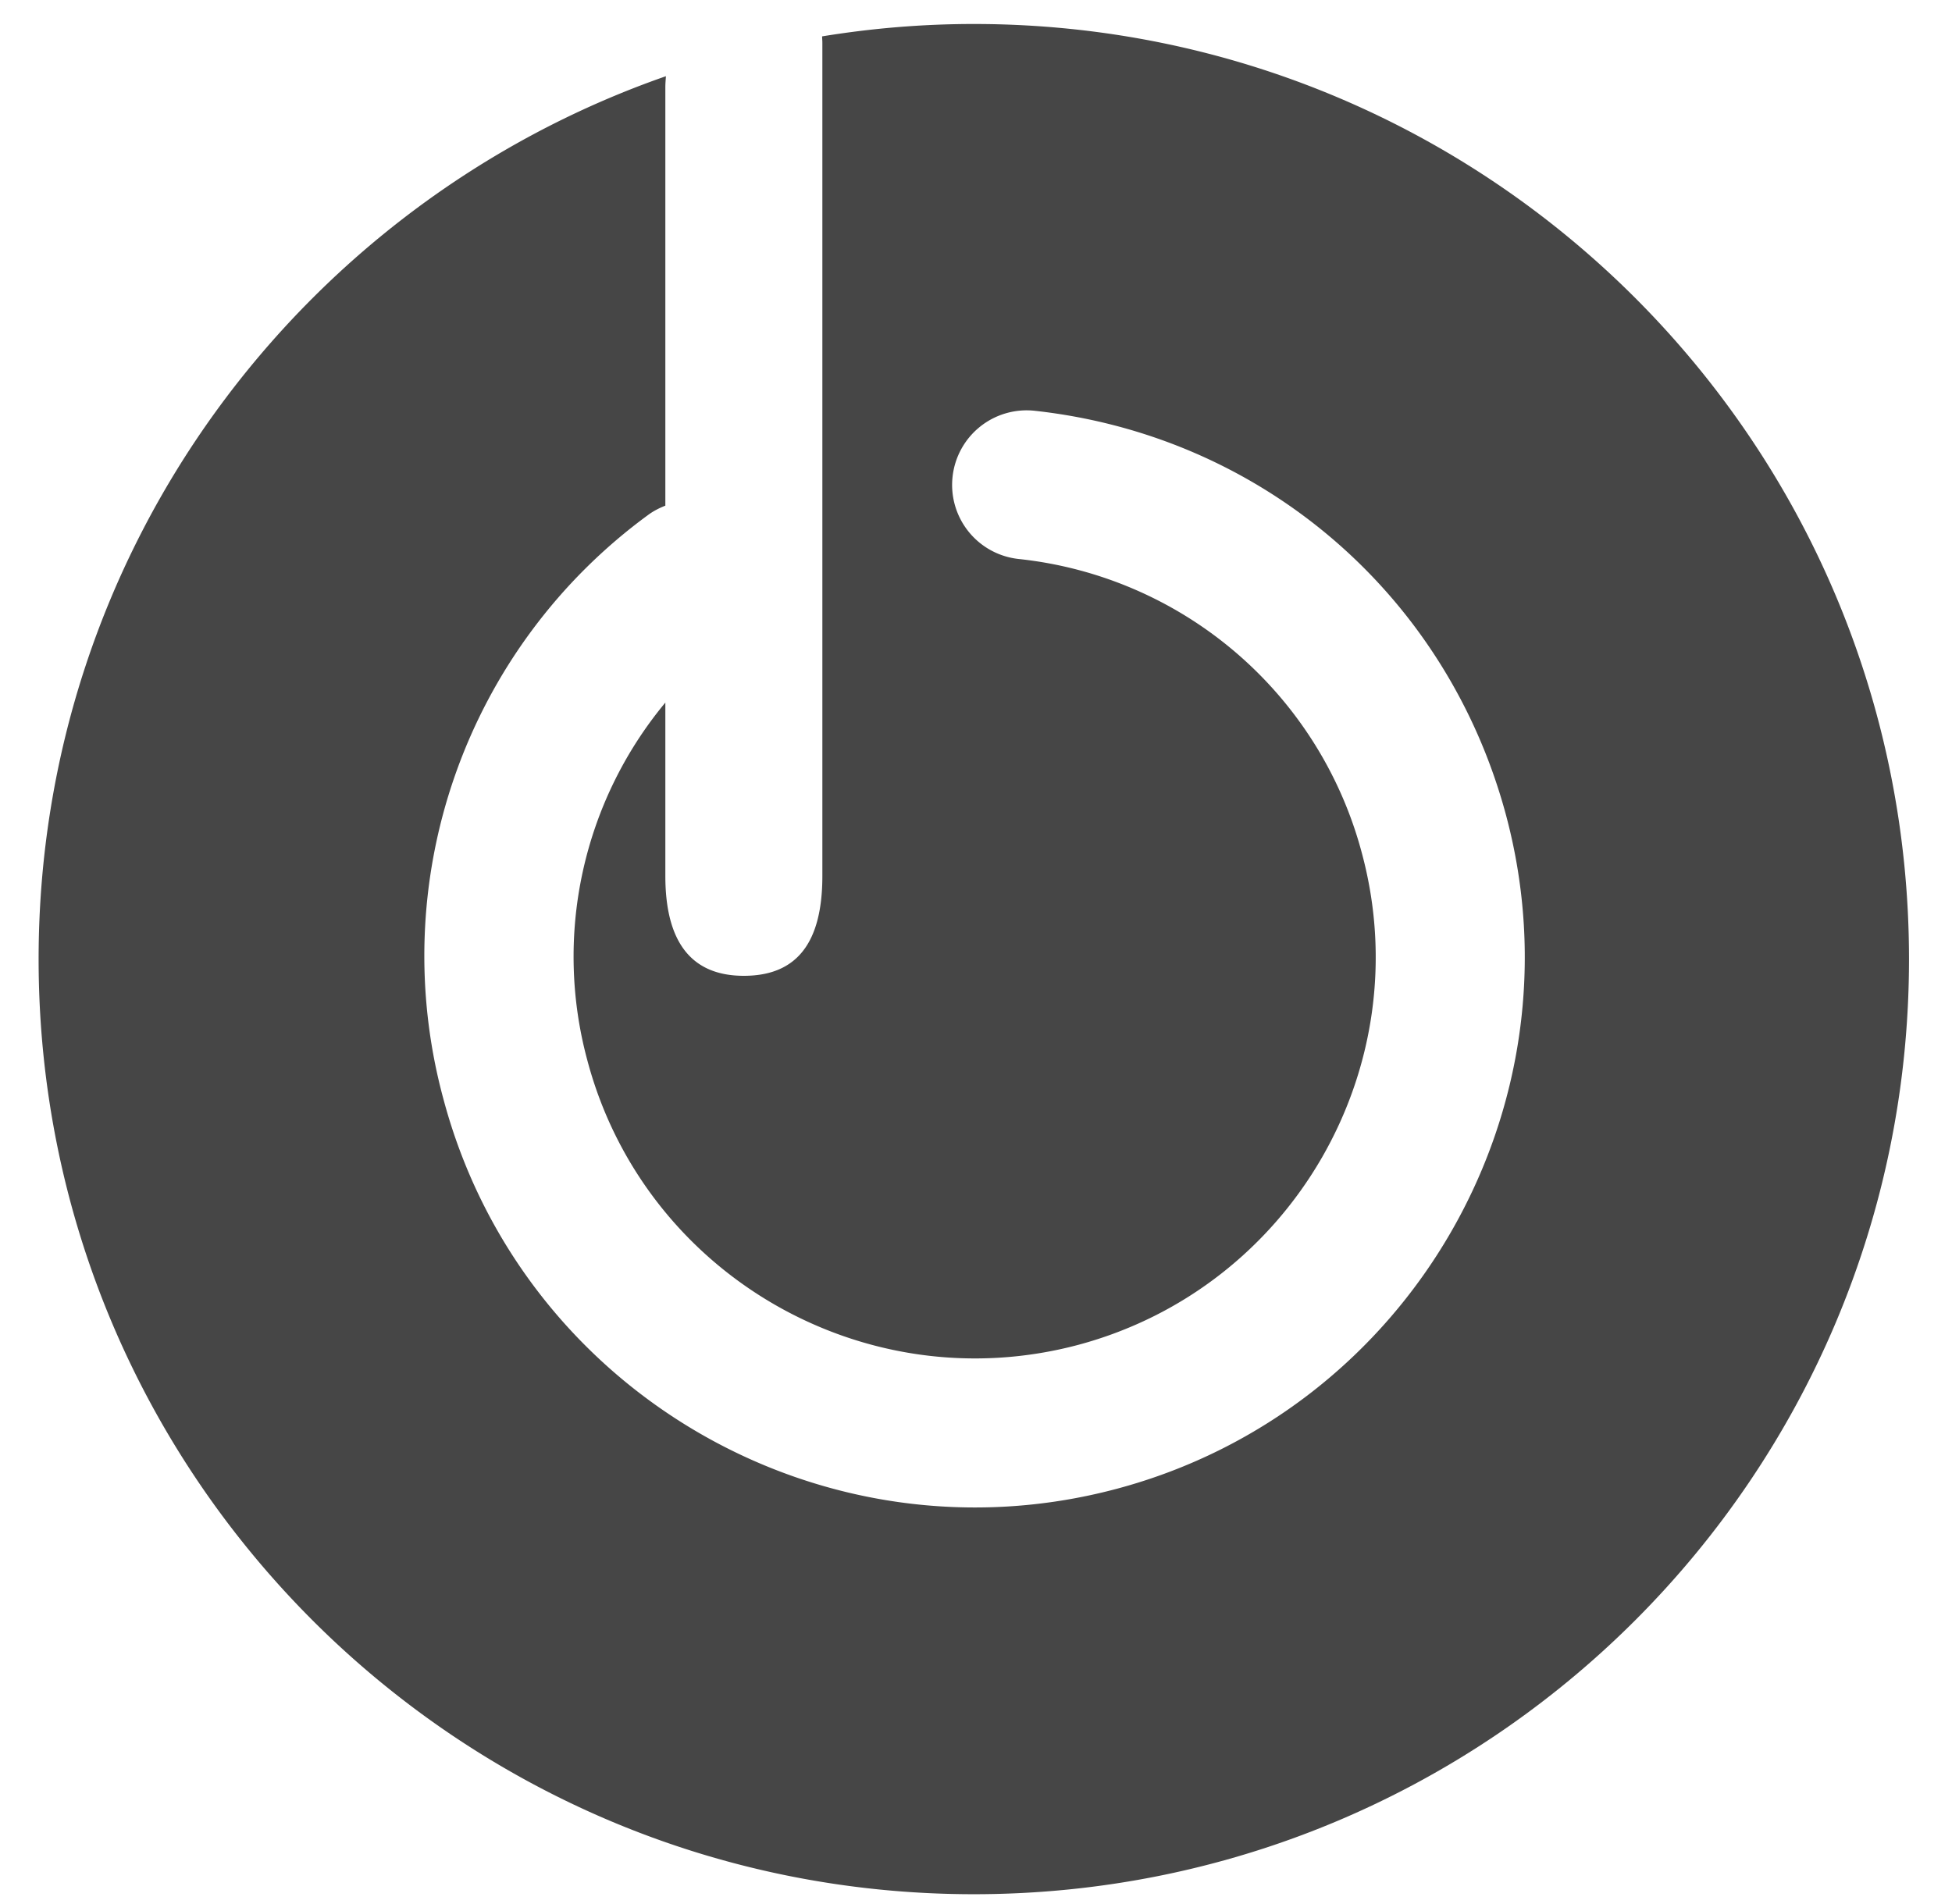 <svg width="41" height="40" viewBox="0 0 41 40" fill="none" xmlns="http://www.w3.org/2000/svg">
    <path d="M20.454.504c-1.085 0-2.149.091-3.186.26 0 .046.005.087.005.136v17.502c0 1.404-.535 2.098-1.65 2.098-1.09 0-1.648-.694-1.648-2.098V14.76a8.353 8.353 0 0 0-1.634 7.532c1.2 4.486 5.825 7.158 10.31 5.96 4.483-1.203 7.156-5.826 5.959-10.31a8.37 8.37 0 0 0-7.217-6.199 1.565 1.565 0 0 1-1.385-1.729 1.565 1.565 0 0 1 1.728-1.384c4.77.525 8.656 3.862 9.898 8.5 1.644 6.156-2.024 12.501-8.174 14.146-6.153 1.645-12.497-2.022-14.143-8.175a11.478 11.478 0 0 1 4.306-12.29c.11-.08.23-.14.352-.188V1.835c0-.082.007-.156.012-.234C6.317 4.275.811 11.567.811 20.15c0 10.849 8.795 19.644 19.643 19.644 10.852 0 19.643-8.795 19.643-19.644C40.097 9.3 31.306.504 20.454.504z" fill="#464646"/>
</svg>
